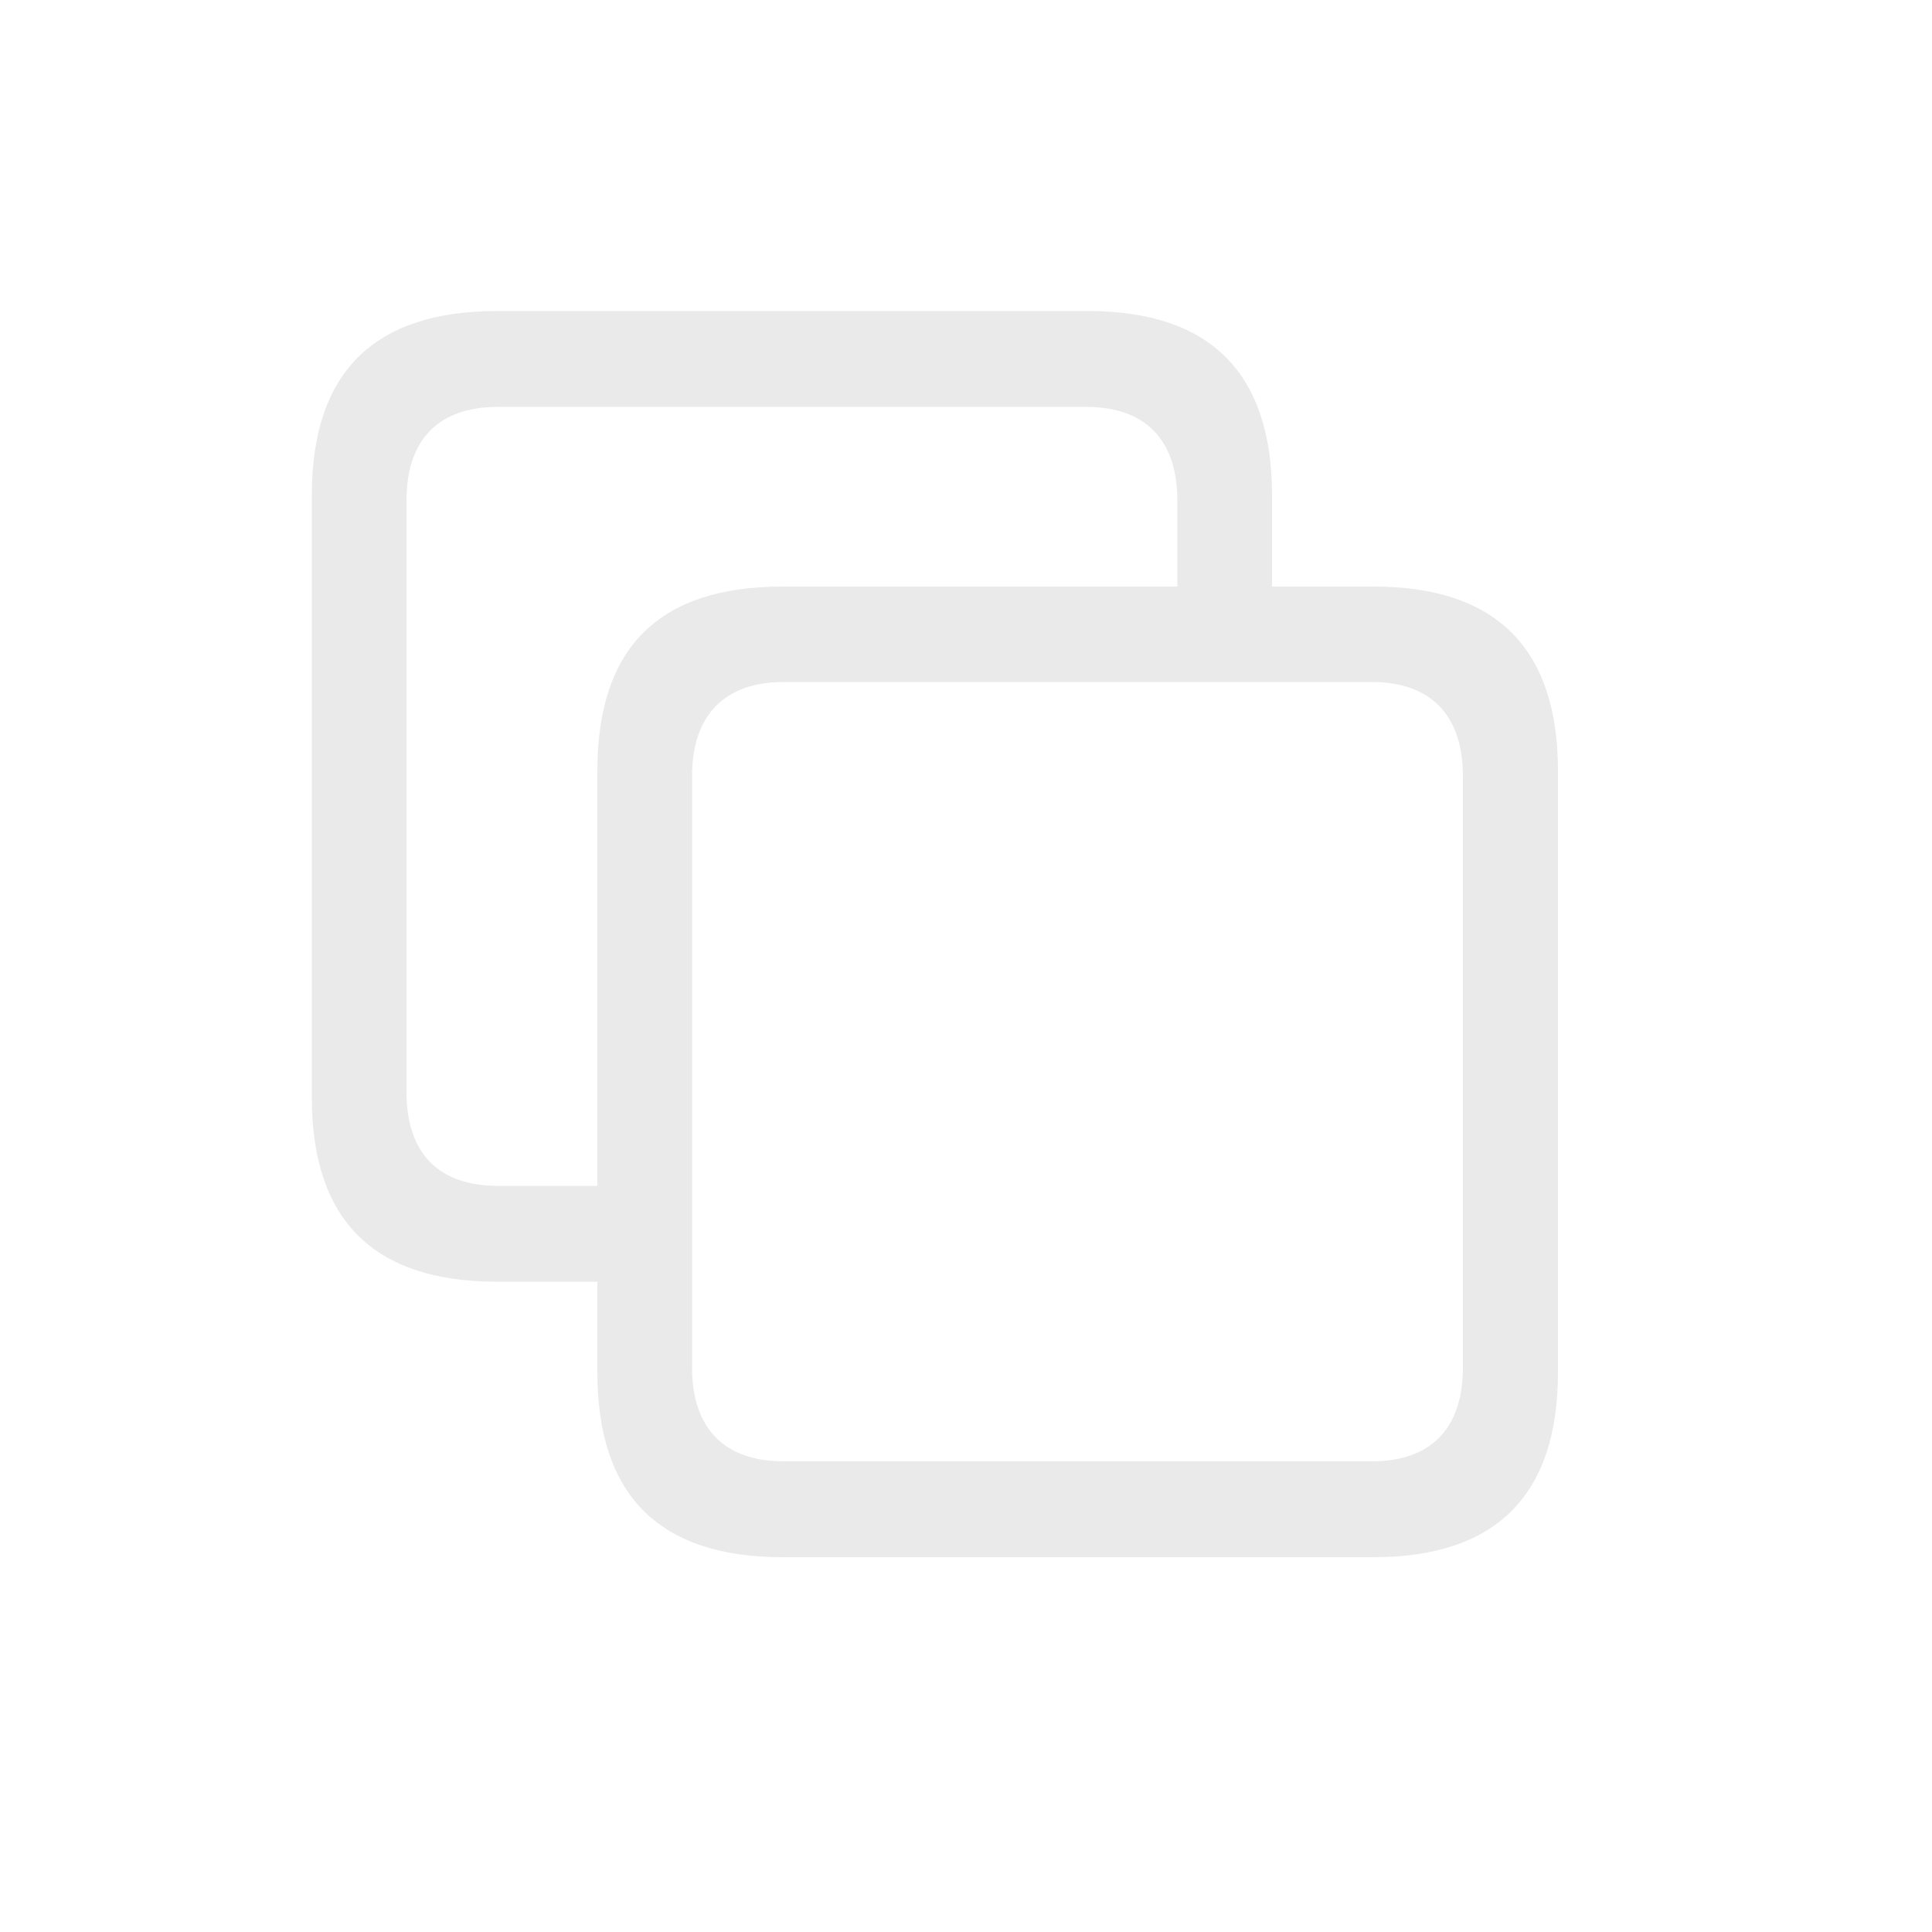 <?xml version="1.0" encoding="utf-8"?>
<svg xmlns="http://www.w3.org/2000/svg" fill="none" height="100%" overflow="visible" preserveAspectRatio="none" style="display: block;" viewBox="0 0 5 5" width="100%">
<g id="Icon">
<path d="M1.286 3.317H1.546V3.552C1.546 3.869 1.705 4.03 2.025 4.03H3.555C3.872 4.03 4.032 3.869 4.032 3.552V1.995C4.032 1.678 3.872 1.518 3.555 1.518H3.292V1.282C3.292 0.965 3.132 0.805 2.816 0.805H1.286C0.966 0.805 0.807 0.965 0.807 1.282V2.84C0.807 3.157 0.966 3.317 1.286 3.317ZM1.289 3.069C1.136 3.069 1.052 2.986 1.052 2.826V1.296C1.052 1.136 1.136 1.053 1.289 1.053H2.811C2.962 1.053 3.047 1.136 3.047 1.296V1.518H2.025C1.705 1.518 1.546 1.676 1.546 1.995V3.069H1.289ZM2.028 3.782C1.877 3.782 1.791 3.699 1.791 3.539V2.009C1.791 1.849 1.877 1.765 2.028 1.765H3.55C3.701 1.765 3.786 1.849 3.786 2.009V3.539C3.786 3.699 3.701 3.782 3.55 3.782H2.028Z" fill="#EAEAEA" id="Pages"/>
</g>
</svg>